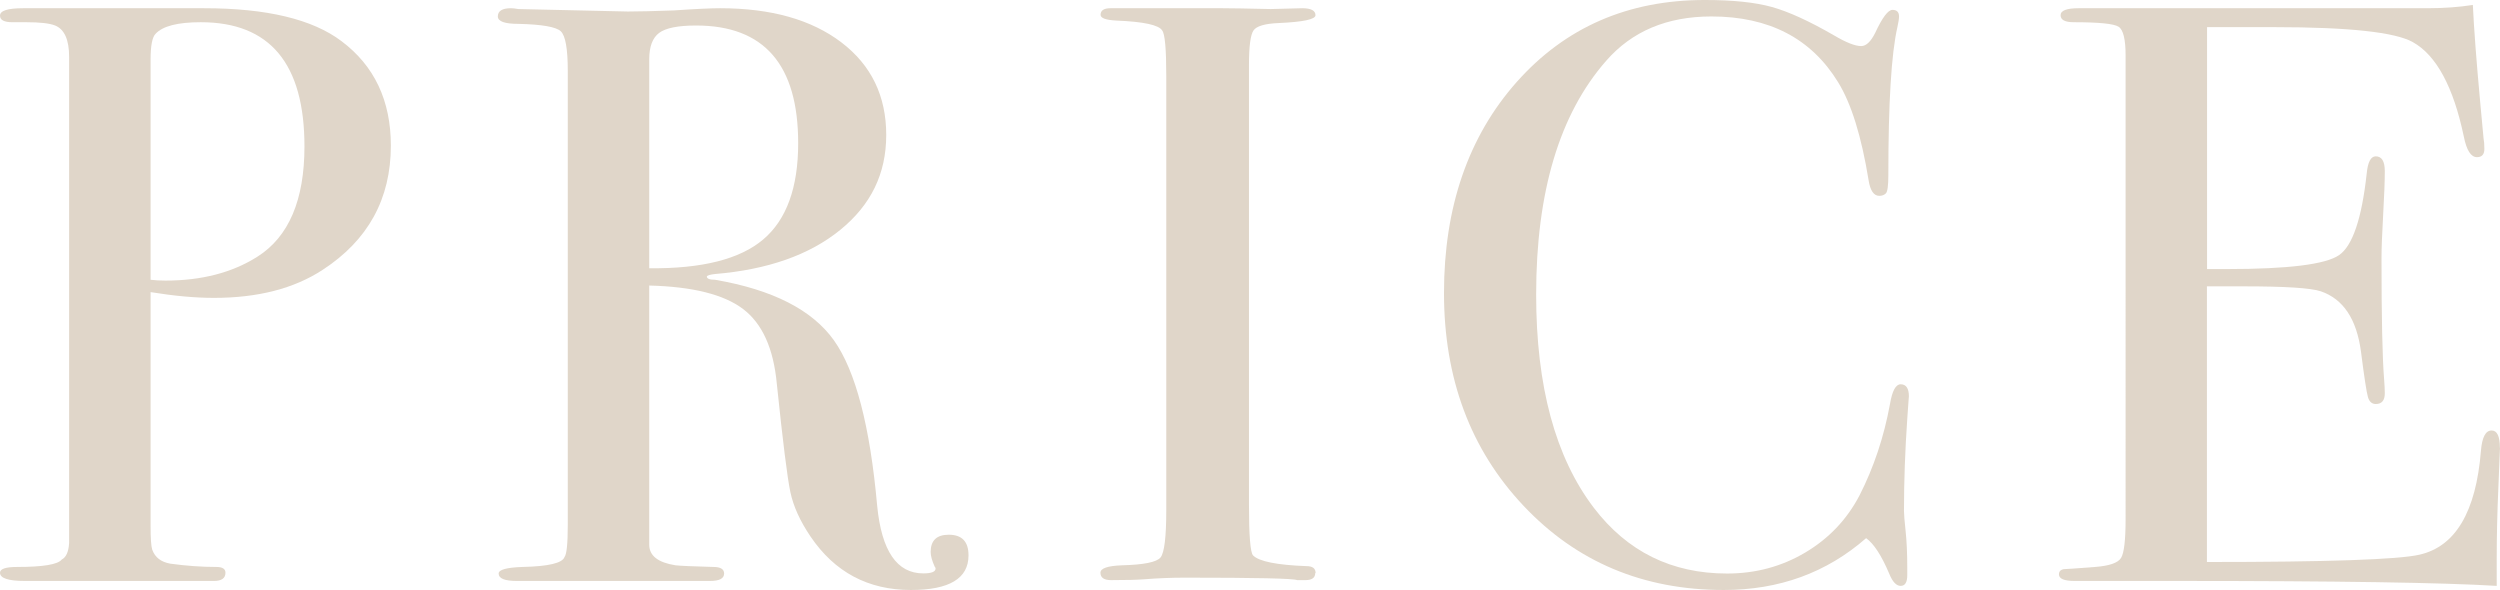 <?xml version="1.0" encoding="UTF-8"?>
<svg id="_レイヤー_2" data-name="レイヤー_2" xmlns="http://www.w3.org/2000/svg" viewBox="0 0 182.29 43.02">
  <defs>
    <style>
      .cls-1 {
        fill: #e0d6c9;
      }
    </style>
  </defs>
  <g id="_文字" data-name="文字">
    <g>
      <path class="cls-1" d="M28.5,10.62c0,3.88-1.66,6.9-4.98,9.06-2.08,1.36-4.72,2.04-7.92,2.04-1.36,0-2.9-.14-4.62-.42v17.04c0,.92.04,1.5.12,1.74.2.56.64.9,1.32,1.02,1.16.16,2.28.24,3.36.24.44,0,.66.14.66.42,0,.4-.28.6-.84.6H1.8c-1.2,0-1.8-.2-1.8-.6,0-.28.42-.42,1.26-.42,1.88,0,2.96-.18,3.24-.54.32-.16.5-.56.54-1.2V4.14c0-1.24-.34-2-1.02-2.28-.4-.16-1.1-.24-2.1-.24H.9c-.6,0-.9-.16-.9-.48,0-.36.56-.54,1.68-.54h13.2c4.56,0,7.9.8,10.02,2.4,2.4,1.8,3.6,4.34,3.6,7.62ZM22.2,10.68c0-6.04-2.52-9.06-7.56-9.06-1.68,0-2.78.28-3.3.85-.24.24-.36.87-.36,1.87v16.06c.32.04.68.06,1.08.06,2.64,0,4.88-.58,6.72-1.75,2.28-1.45,3.42-4.13,3.42-8.03Z"/>
      <path class="cls-1" d="M70.62,40.5c0,1.68-1.4,2.52-4.2,2.52-3.12,0-5.56-1.3-7.32-3.9-.76-1.12-1.25-2.2-1.47-3.24-.22-1.04-.55-3.68-.99-7.92-.24-2.56-1.06-4.37-2.46-5.43-1.4-1.06-3.68-1.63-6.84-1.71v18.9c0,.8.64,1.3,1.92,1.5.36.04,1.28.08,2.76.12.52,0,.78.16.78.48,0,.36-.34.54-1.02.54h-14.1c-.88,0-1.32-.18-1.32-.54,0-.28.58-.44,1.74-.48,1.88-.04,2.9-.28,3.06-.72.16-.2.24-.98.24-2.34V5.16c0-1.6-.17-2.56-.51-2.88-.34-.32-1.37-.5-3.09-.54-1,0-1.5-.18-1.5-.54,0-.4.32-.6.96-.6.12,0,.3.02.54.06l7.98.18c.8,0,1.92-.03,3.36-.08,1.6-.11,2.72-.16,3.36-.16,3.72,0,6.67.83,8.85,2.49,2.18,1.66,3.27,3.91,3.27,6.75s-1.12,5.11-3.36,6.93c-2.24,1.82-5.28,2.89-9.12,3.21-.36.04-.56.1-.6.18,0,.16.2.24.6.24,4.2.72,7.09,2.2,8.67,4.42,1.58,2.23,2.63,6.25,3.15,12.06.32,3.29,1.44,4.93,3.36,4.93.6,0,.9-.12.9-.36,0-.04-.02-.08-.06-.12-.2-.44-.3-.8-.3-1.08,0-.84.44-1.26,1.32-1.26.96,0,1.44.5,1.44,1.5ZM58.2,10.44c0-5.72-2.48-8.58-7.44-8.58-1.32,0-2.22.18-2.7.54-.48.36-.72,1-.72,1.92v15.24c3.84.04,6.61-.66,8.31-2.1,1.7-1.44,2.55-3.78,2.55-7.02Z"/>
      <path class="cls-1" d="M95.9,41.79c0,.34-.24.51-.72.51h-.6c-.24-.12-2.96-.18-8.16-.18-1,0-2,.04-3,.12-.52.04-1.32.06-2.4.06-.52,0-.78-.18-.78-.54,0-.32.52-.5,1.56-.54,1.6-.04,2.54-.23,2.82-.57.28-.34.42-1.49.42-3.46V5.53c0-1.97-.1-3.07-.3-3.31-.24-.4-1.36-.64-3.34-.72-.77-.04-1.15-.18-1.15-.42,0-.32.24-.48.73-.48h8.16c.6,0,1.77.02,3.51.06l2.3-.06c.64,0,.97.17.97.51,0,.3-.89.49-2.67.57-1.01.04-1.63.22-1.85.54-.22.32-.33,1.16-.33,2.52v32.04c0,2.28.1,3.52.3,3.72.44.44,1.74.7,3.9.78.44,0,.66.17.66.51Z"/>
      <path class="cls-1" d="M139.19,28.92c0-.08-.04.46-.12,1.62-.16,2.32-.24,4.56-.24,6.72,0,.24.04.73.12,1.47.08.74.12,1.63.12,2.67v.54c0,.52-.16.78-.48.78s-.6-.3-.84-.9c-.56-1.32-1.12-2.18-1.68-2.58-2.88,2.52-6.34,3.78-10.38,3.78-5.88,0-10.75-2.05-14.61-6.15-3.86-4.1-5.79-9.27-5.79-15.51s1.77-11.41,5.31-15.39c3.54-3.98,8.11-5.97,13.71-5.97,2.04,0,3.67.17,4.89.51,1.22.34,2.73,1.03,4.53,2.07.88.52,1.54.78,1.98.78.36,0,.7-.32,1.02-.96.52-1.12.94-1.68,1.26-1.68s.48.16.48.48c0,.16-.04.42-.12.78-.44,1.92-.66,5.52-.66,10.8,0,.76-.06,1.2-.18,1.32-.12.12-.28.18-.48.18-.4,0-.66-.38-.78-1.14-.52-3.2-1.26-5.58-2.22-7.14-1.96-3.2-5.04-4.8-9.24-4.8-3.24,0-5.8,1.08-7.68,3.24-3.4,3.88-5.1,9.56-5.1,17.04,0,6.68,1.4,11.86,4.2,15.54,2.44,3.2,5.68,4.8,9.72,4.8,2.08,0,3.98-.51,5.7-1.53,1.72-1.02,3.04-2.41,3.96-4.17,1.04-2.04,1.78-4.26,2.22-6.66.16-.96.42-1.44.78-1.44.4,0,.6.3.6.9Z"/>
      <path class="cls-1" d="M182.29,32.64c0,.16-.04,1.14-.12,2.94-.08,1.8-.12,3.52-.12,5.16v1.98c-3.92-.24-11.68-.36-23.28-.36h-7.5c-.76,0-1.14-.16-1.14-.48,0-.21.12-.34.36-.38.12,0,.88-.05,2.28-.16,1.04-.08,1.67-.3,1.89-.66.22-.36.33-1.3.33-2.83V4.03c0-1.16-.17-1.86-.51-2.08-.34-.22-1.43-.33-3.27-.33-.64,0-.96-.17-.96-.51s.44-.51,1.32-.51h25.44c1.2,0,2.3-.08,3.3-.24.08,1.72.26,4.1.54,7.14l.24,2.58c.04.2.06.46.06.78,0,.4-.18.6-.54.6-.44,0-.76-.5-.96-1.51-.76-3.62-2-5.92-3.72-6.88-1.28-.72-4.64-1.09-10.08-1.09h-4.92v17.64h1.44c4.48,0,7.21-.34,8.19-1.02.98-.68,1.65-2.66,2.01-5.94.08-.84.3-1.26.66-1.26.44,0,.66.36.66,1.08s-.04,1.78-.12,3.18c-.08,1.4-.12,2.46-.12,3.18,0,4.28.06,7.22.19,8.82.03.4.05.74.05,1.02,0,.52-.22.78-.66.78-.28,0-.47-.17-.57-.51-.1-.34-.27-1.45-.51-3.33-.32-2.36-1.29-3.82-2.93-4.38-.72-.24-2.59-.36-5.61-.36h-2.69v20.1c8.8,0,13.96-.18,15.48-.53,2.64-.59,4.14-3.12,4.5-7.58.08-.99.34-1.48.78-1.48.4,0,.6.42.6,1.26Z"/>
    </g>
  </g>
</svg>